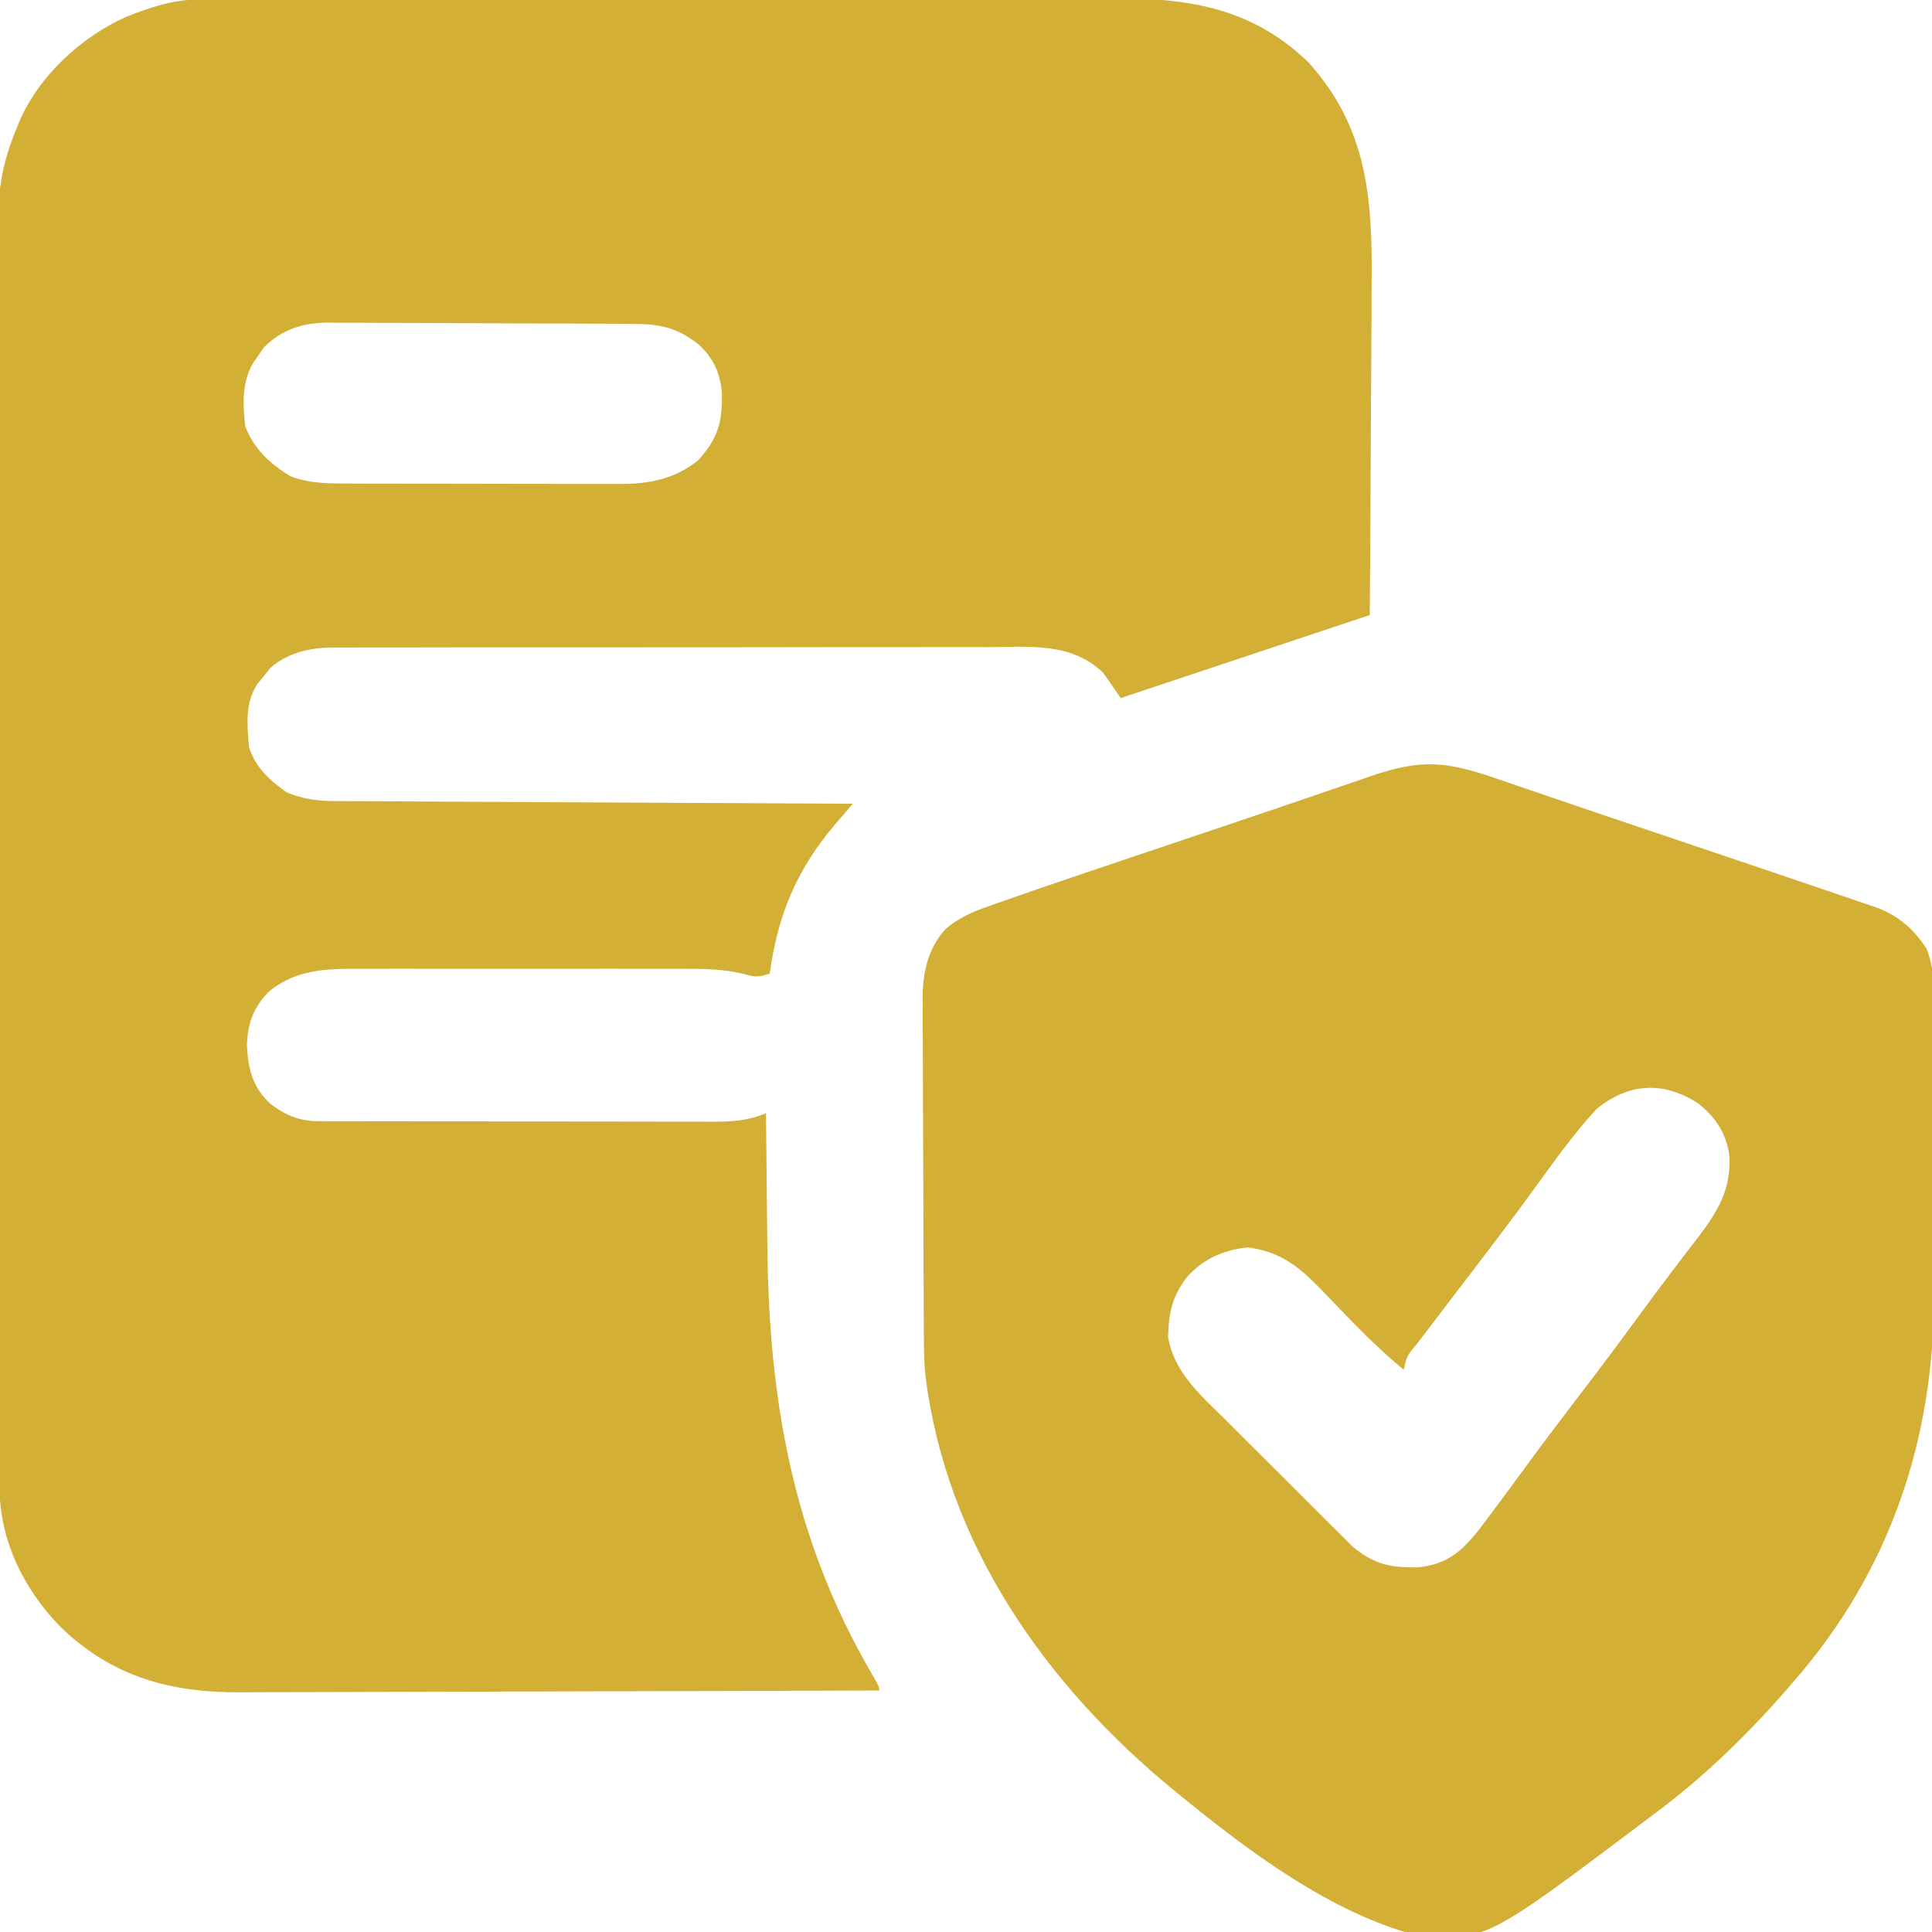 <?xml version="1.0" encoding="UTF-8"?>
<svg version="1.1" xmlns="http://www.w3.org/2000/svg" width="512" height="512">
<path d="M0 0 C0.932 -0.004 1.864 -0.009 2.824 -0.014 C3.84 -0.013 4.855 -0.013 5.901 -0.013 C7.529 -0.018 7.529 -0.018 9.19 -0.024 C12.834 -0.035 16.478 -0.039 20.122 -0.043 C22.732 -0.049 25.343 -0.056 27.953 -0.063 C35.791 -0.082 43.629 -0.093 51.466 -0.101 C55.162 -0.106 58.857 -0.111 62.552 -0.116 C74.843 -0.133 87.135 -0.148 99.426 -0.155 C102.614 -0.157 105.801 -0.159 108.989 -0.161 C110.177 -0.162 110.177 -0.162 111.39 -0.162 C124.214 -0.171 137.037 -0.196 149.861 -0.229 C163.041 -0.262 176.22 -0.28 189.4 -0.283 C196.794 -0.285 204.188 -0.294 211.582 -0.319 C218.543 -0.343 225.503 -0.347 232.463 -0.337 C235.012 -0.336 237.561 -0.342 240.11 -0.356 C260.843 -0.462 278.084 1.476 293.833 16.474 C309.793 34.033 310.987 52.952 310.74 75.634 C310.73 78.167 310.723 80.7 310.718 83.233 C310.701 89.176 310.662 95.118 310.611 101.06 C310.555 107.837 310.528 114.613 310.503 121.39 C310.451 135.305 310.363 149.22 310.251 163.134 C288.251 170.468 266.251 177.801 244.251 185.134 C242.721 182.921 241.191 180.707 239.661 178.494 C231.27 170.279 220.019 171.572 209.089 171.633 C207.14 171.629 205.191 171.623 203.242 171.616 C197.967 171.602 192.693 171.613 187.418 171.63 C181.89 171.644 176.362 171.637 170.834 171.634 C161.552 171.631 152.271 171.644 142.99 171.668 C132.268 171.694 121.546 171.696 110.825 171.684 C100.498 171.673 90.171 171.68 79.844 171.694 C75.455 171.7 71.065 171.7 66.676 171.695 C61.506 171.69 56.336 171.7 51.165 171.722 C49.271 171.727 47.376 171.728 45.481 171.723 C42.89 171.717 40.299 171.729 37.708 171.747 C36.963 171.741 36.218 171.735 35.45 171.728 C29.345 171.802 23.747 173.011 18.974 177.072 C18.426 177.752 17.878 178.433 17.314 179.134 C16.748 179.815 16.182 180.495 15.599 181.197 C12.14 186.17 12.718 192.339 13.251 198.134 C14.957 203.545 18.734 206.972 23.251 210.134 C27.434 211.801 30.951 212.389 35.44 212.413 C36.659 212.424 37.879 212.435 39.136 212.447 C40.475 212.449 41.813 212.451 43.151 212.453 C44.571 212.462 45.99 212.473 47.41 212.484 C51.252 212.511 55.095 212.526 58.937 212.539 C62.957 212.555 66.977 212.581 70.997 212.607 C78.604 212.654 86.211 212.69 93.818 212.724 C102.481 212.762 111.144 212.811 119.806 212.862 C137.621 212.965 155.436 213.054 173.251 213.134 C172.837 213.617 172.423 214.1 171.997 214.597 C171.184 215.545 171.184 215.545 170.355 216.513 C169.817 217.14 169.279 217.767 168.725 218.413 C158.396 230.473 153.372 242.581 151.251 258.134 C148.027 259.209 147.355 259.077 144.234 258.213 C138.959 256.949 133.938 256.853 128.534 256.875 C126.986 256.87 126.986 256.87 125.407 256.865 C122.02 256.856 118.634 256.862 115.247 256.869 C112.88 256.867 110.513 256.865 108.147 256.863 C103.196 256.86 98.246 256.864 93.296 256.873 C86.963 256.885 80.629 256.878 74.295 256.866 C69.411 256.859 64.527 256.861 59.643 256.867 C57.308 256.868 54.973 256.866 52.638 256.862 C49.371 256.857 46.105 256.864 42.839 256.875 C41.881 256.871 40.924 256.867 39.937 256.863 C31.856 256.914 24.654 257.727 18.251 263.134 C14.317 267.431 12.902 271.315 12.689 277.134 C12.989 283.409 14.219 288.378 18.97 292.697 C23.22 295.866 26.658 297.257 32.013 297.268 C32.993 297.272 33.973 297.276 34.983 297.281 C36.594 297.28 36.594 297.28 38.237 297.279 C39.935 297.285 39.935 297.285 41.667 297.29 C45.42 297.299 49.174 297.301 52.927 297.302 C55.532 297.305 58.136 297.309 60.741 297.312 C66.206 297.319 71.671 297.32 77.136 297.32 C83.446 297.319 89.756 297.329 96.067 297.345 C102.142 297.36 108.218 297.364 114.293 297.363 C116.876 297.364 119.458 297.369 122.041 297.376 C125.653 297.386 129.265 297.383 132.877 297.377 C133.945 297.383 135.013 297.388 136.113 297.394 C141.224 297.372 145.471 297.191 150.251 295.134 C150.257 295.87 150.263 296.606 150.269 297.364 C150.328 304.421 150.4 311.477 150.487 318.533 C150.531 322.158 150.57 325.782 150.598 329.407 C150.919 370.846 157.222 407.657 178.415 443.943 C180.251 447.134 180.251 447.134 180.251 448.134 C156.355 448.228 132.458 448.298 108.562 448.341 C97.465 448.362 86.369 448.39 75.272 448.436 C65.597 448.476 55.921 448.502 46.245 448.511 C41.126 448.516 36.007 448.528 30.887 448.557 C26.06 448.584 21.233 448.593 16.406 448.587 C14.642 448.588 12.879 448.596 11.115 448.611 C-7.658 448.767 -23.303 444.432 -36.983 431.021 C-46.694 420.885 -52.859 408.235 -52.883 394.04 C-52.887 392.807 -52.892 391.575 -52.896 390.306 C-52.896 388.941 -52.896 387.577 -52.896 386.212 C-52.899 384.761 -52.903 383.309 -52.907 381.857 C-52.917 377.867 -52.921 373.876 -52.923 369.886 C-52.927 365.583 -52.937 361.279 -52.946 356.976 C-52.965 346.582 -52.976 336.189 -52.984 325.796 C-52.989 320.899 -52.994 316.003 -52.999 311.107 C-53.016 294.828 -53.031 278.548 -53.038 262.269 C-53.04 258.045 -53.042 253.822 -53.044 249.598 C-53.044 248.549 -53.045 247.499 -53.045 246.417 C-53.054 229.416 -53.079 212.414 -53.112 195.412 C-53.145 177.951 -53.163 160.49 -53.166 143.029 C-53.168 133.227 -53.177 123.426 -53.202 113.624 C-53.224 105.276 -53.232 96.929 -53.222 88.581 C-53.218 84.324 -53.22 80.068 -53.239 75.811 C-53.257 71.908 -53.256 68.005 -53.24 64.102 C-53.238 62.696 -53.242 61.29 -53.254 59.884 C-53.326 50.874 -52.161 43.486 -48.749 35.134 C-48.391 34.248 -48.034 33.362 -47.666 32.449 C-42.542 20.341 -31.26 9.947 -19.409 4.638 C-12.944 2.071 -7.002 0.016 0 0 Z M17.193 92.169 C16.738 92.838 16.283 93.507 15.814 94.197 C15.341 94.868 14.868 95.54 14.38 96.232 C11.308 101.408 11.595 107.317 12.251 113.134 C14.593 119.169 18.737 122.98 24.189 126.322 C29.481 128.406 35.093 128.283 40.7 128.279 C41.527 128.283 42.354 128.286 43.206 128.29 C45.927 128.299 48.647 128.301 51.368 128.302 C53.269 128.305 55.169 128.309 57.07 128.312 C61.049 128.318 65.028 128.32 69.008 128.32 C74.094 128.319 79.18 128.333 84.266 128.35 C88.19 128.361 92.114 128.363 96.038 128.363 C97.913 128.364 99.787 128.368 101.662 128.376 C104.289 128.386 106.916 128.383 109.544 128.377 C110.693 128.386 110.693 128.386 111.865 128.394 C119.551 128.35 126.08 127.043 132.251 122.134 C137.555 116.241 138.728 112.024 138.556 104.173 C138.01 98.732 136.345 95.059 132.31 91.349 C126.309 86.674 121.772 85.98 114.225 85.957 C112.839 85.947 112.839 85.947 111.425 85.937 C108.363 85.918 105.302 85.906 102.24 85.896 C101.193 85.892 100.147 85.888 99.069 85.884 C93.529 85.863 87.989 85.848 82.449 85.839 C76.733 85.828 71.019 85.794 65.303 85.754 C60.903 85.728 56.503 85.719 52.103 85.716 C49.997 85.711 47.89 85.699 45.784 85.681 C42.831 85.656 39.878 85.657 36.924 85.664 C36.06 85.651 35.196 85.639 34.306 85.625 C27.561 85.683 22.07 87.348 17.193 92.169 Z " fill="#D4AF36" transform="translate(52.749,-0.134)"/>
<path d="M0 0 C1.504 0.514 3.009 1.027 4.514 1.539 C8.074 2.752 11.63 3.971 15.187 5.192 C23.034 7.883 30.896 10.53 38.758 13.18 C41.806 14.207 44.854 15.235 47.901 16.263 C48.663 16.52 49.425 16.777 50.21 17.042 C57.704 19.57 65.198 22.099 72.689 24.635 C74.05 25.095 75.412 25.555 76.773 26.015 C81.103 27.477 85.427 28.954 89.75 30.438 C90.387 30.652 91.024 30.867 91.68 31.088 C93.587 31.731 95.49 32.386 97.393 33.041 C98.503 33.419 99.613 33.798 100.756 34.187 C106.275 36.492 110.131 39.896 113.322 44.905 C115.244 49.66 115.178 53.817 115.154 58.899 C115.164 60.461 115.164 60.461 115.175 62.055 C115.193 65.498 115.189 68.94 115.184 72.383 C115.188 74.793 115.193 77.202 115.199 79.612 C115.208 84.671 115.206 89.73 115.196 94.789 C115.185 101.219 115.205 107.649 115.234 114.079 C115.252 119.064 115.252 124.049 115.246 129.034 C115.246 131.401 115.252 133.768 115.265 136.135 C115.44 174.813 103.506 210.152 77.75 239.438 C77.067 240.23 76.384 241.023 75.68 241.84 C65.038 253.954 53.71 264.852 40.75 274.438 C40.204 274.849 39.659 275.261 39.097 275.685 C-3.616 307.879 -3.616 307.879 -21.711 306.367 C-44.607 300.353 -66.156 284.182 -84.25 269.438 C-84.87 268.934 -85.489 268.43 -86.127 267.911 C-120.324 239.865 -146.523 202.51 -152.029 157.779 C-152.43 153.536 -152.415 149.293 -152.427 145.033 C-152.434 144.023 -152.44 143.012 -152.447 141.97 C-152.467 138.648 -152.478 135.326 -152.488 132.004 C-152.492 130.864 -152.496 129.724 -152.501 128.55 C-152.521 122.522 -152.536 116.495 -152.545 110.468 C-152.556 104.256 -152.591 98.045 -152.63 91.833 C-152.657 87.042 -152.665 82.25 -152.668 77.459 C-152.673 75.169 -152.685 72.88 -152.703 70.59 C-152.728 67.383 -152.727 64.178 -152.72 60.971 C-152.733 60.034 -152.746 59.097 -152.759 58.132 C-152.705 51.264 -151.487 45.221 -146.911 39.873 C-143.37 36.664 -139.275 34.975 -134.823 33.45 C-134.125 33.2 -133.427 32.949 -132.708 32.692 C-130.56 31.926 -128.406 31.18 -126.25 30.438 C-124.984 29.995 -123.717 29.553 -122.451 29.11 C-118.666 27.802 -114.874 26.519 -111.078 25.242 C-109.673 24.767 -108.268 24.292 -106.863 23.817 C-103.167 22.568 -99.471 21.322 -95.774 20.078 C-93.486 19.308 -91.198 18.537 -88.91 17.766 C-82.839 15.721 -76.769 13.676 -70.697 11.634 C-63.386 9.174 -56.08 6.703 -48.784 4.197 C-45.427 3.043 -42.067 1.898 -38.706 0.755 C-37.255 0.258 -35.804 -0.243 -34.355 -0.748 C-20.473 -5.585 -13.823 -4.819 0 0 Z M25.75 87.438 C19.367 94.365 13.953 102.163 8.401 109.755 C3.879 115.933 -0.725 122.043 -5.375 128.125 C-6.374 129.433 -6.374 129.433 -7.393 130.768 C-9.968 134.142 -12.545 137.516 -15.124 140.887 C-16.837 143.129 -18.545 145.376 -20.25 147.625 C-21.016 148.623 -21.016 148.623 -21.797 149.641 C-24.384 152.7 -24.384 152.7 -25.25 156.438 C-29.935 152.535 -34.313 148.421 -38.562 144.047 C-39.025 143.572 -39.487 143.097 -39.963 142.608 C-41.879 140.639 -43.792 138.668 -45.687 136.679 C-52.163 129.893 -57.069 125.224 -66.688 124 C-73.137 124.792 -78.31 126.984 -82.688 131.875 C-86.64 137.065 -87.48 141.206 -87.711 147.645 C-86.156 157.064 -79.278 162.984 -72.789 169.395 C-71.755 170.429 -70.721 171.464 -69.688 172.5 C-67.531 174.659 -65.367 176.81 -63.197 178.957 C-60.426 181.7 -57.67 184.458 -54.92 187.221 C-52.791 189.357 -50.655 191.486 -48.516 193.612 C-47.497 194.626 -46.481 195.642 -45.466 196.661 C-44.046 198.084 -42.614 199.497 -41.182 200.909 C-39.968 202.116 -39.968 202.116 -38.729 203.346 C-33.119 208.078 -28.348 209.012 -21.207 208.766 C-14.244 207.993 -10.602 205.165 -6.125 199.875 C-4.474 197.744 -2.852 195.605 -1.25 193.438 C-0.753 192.768 -0.255 192.098 0.257 191.408 C2.549 188.316 4.832 185.219 7.104 182.113 C11.579 175.997 16.142 169.954 20.75 163.938 C26.415 156.534 32.005 149.082 37.507 141.558 C40.582 137.357 43.691 133.187 46.852 129.051 C47.533 128.155 48.215 127.259 48.918 126.336 C50.228 124.618 51.543 122.905 52.865 121.197 C58.043 114.392 61.423 108.712 61.09 99.926 C60.271 93.929 57.697 89.892 53.062 86.062 C43.897 79.839 34.246 80.329 25.75 87.438 Z " fill="#D3AF36" transform="translate(397.25,206.562)"/>
</svg>
